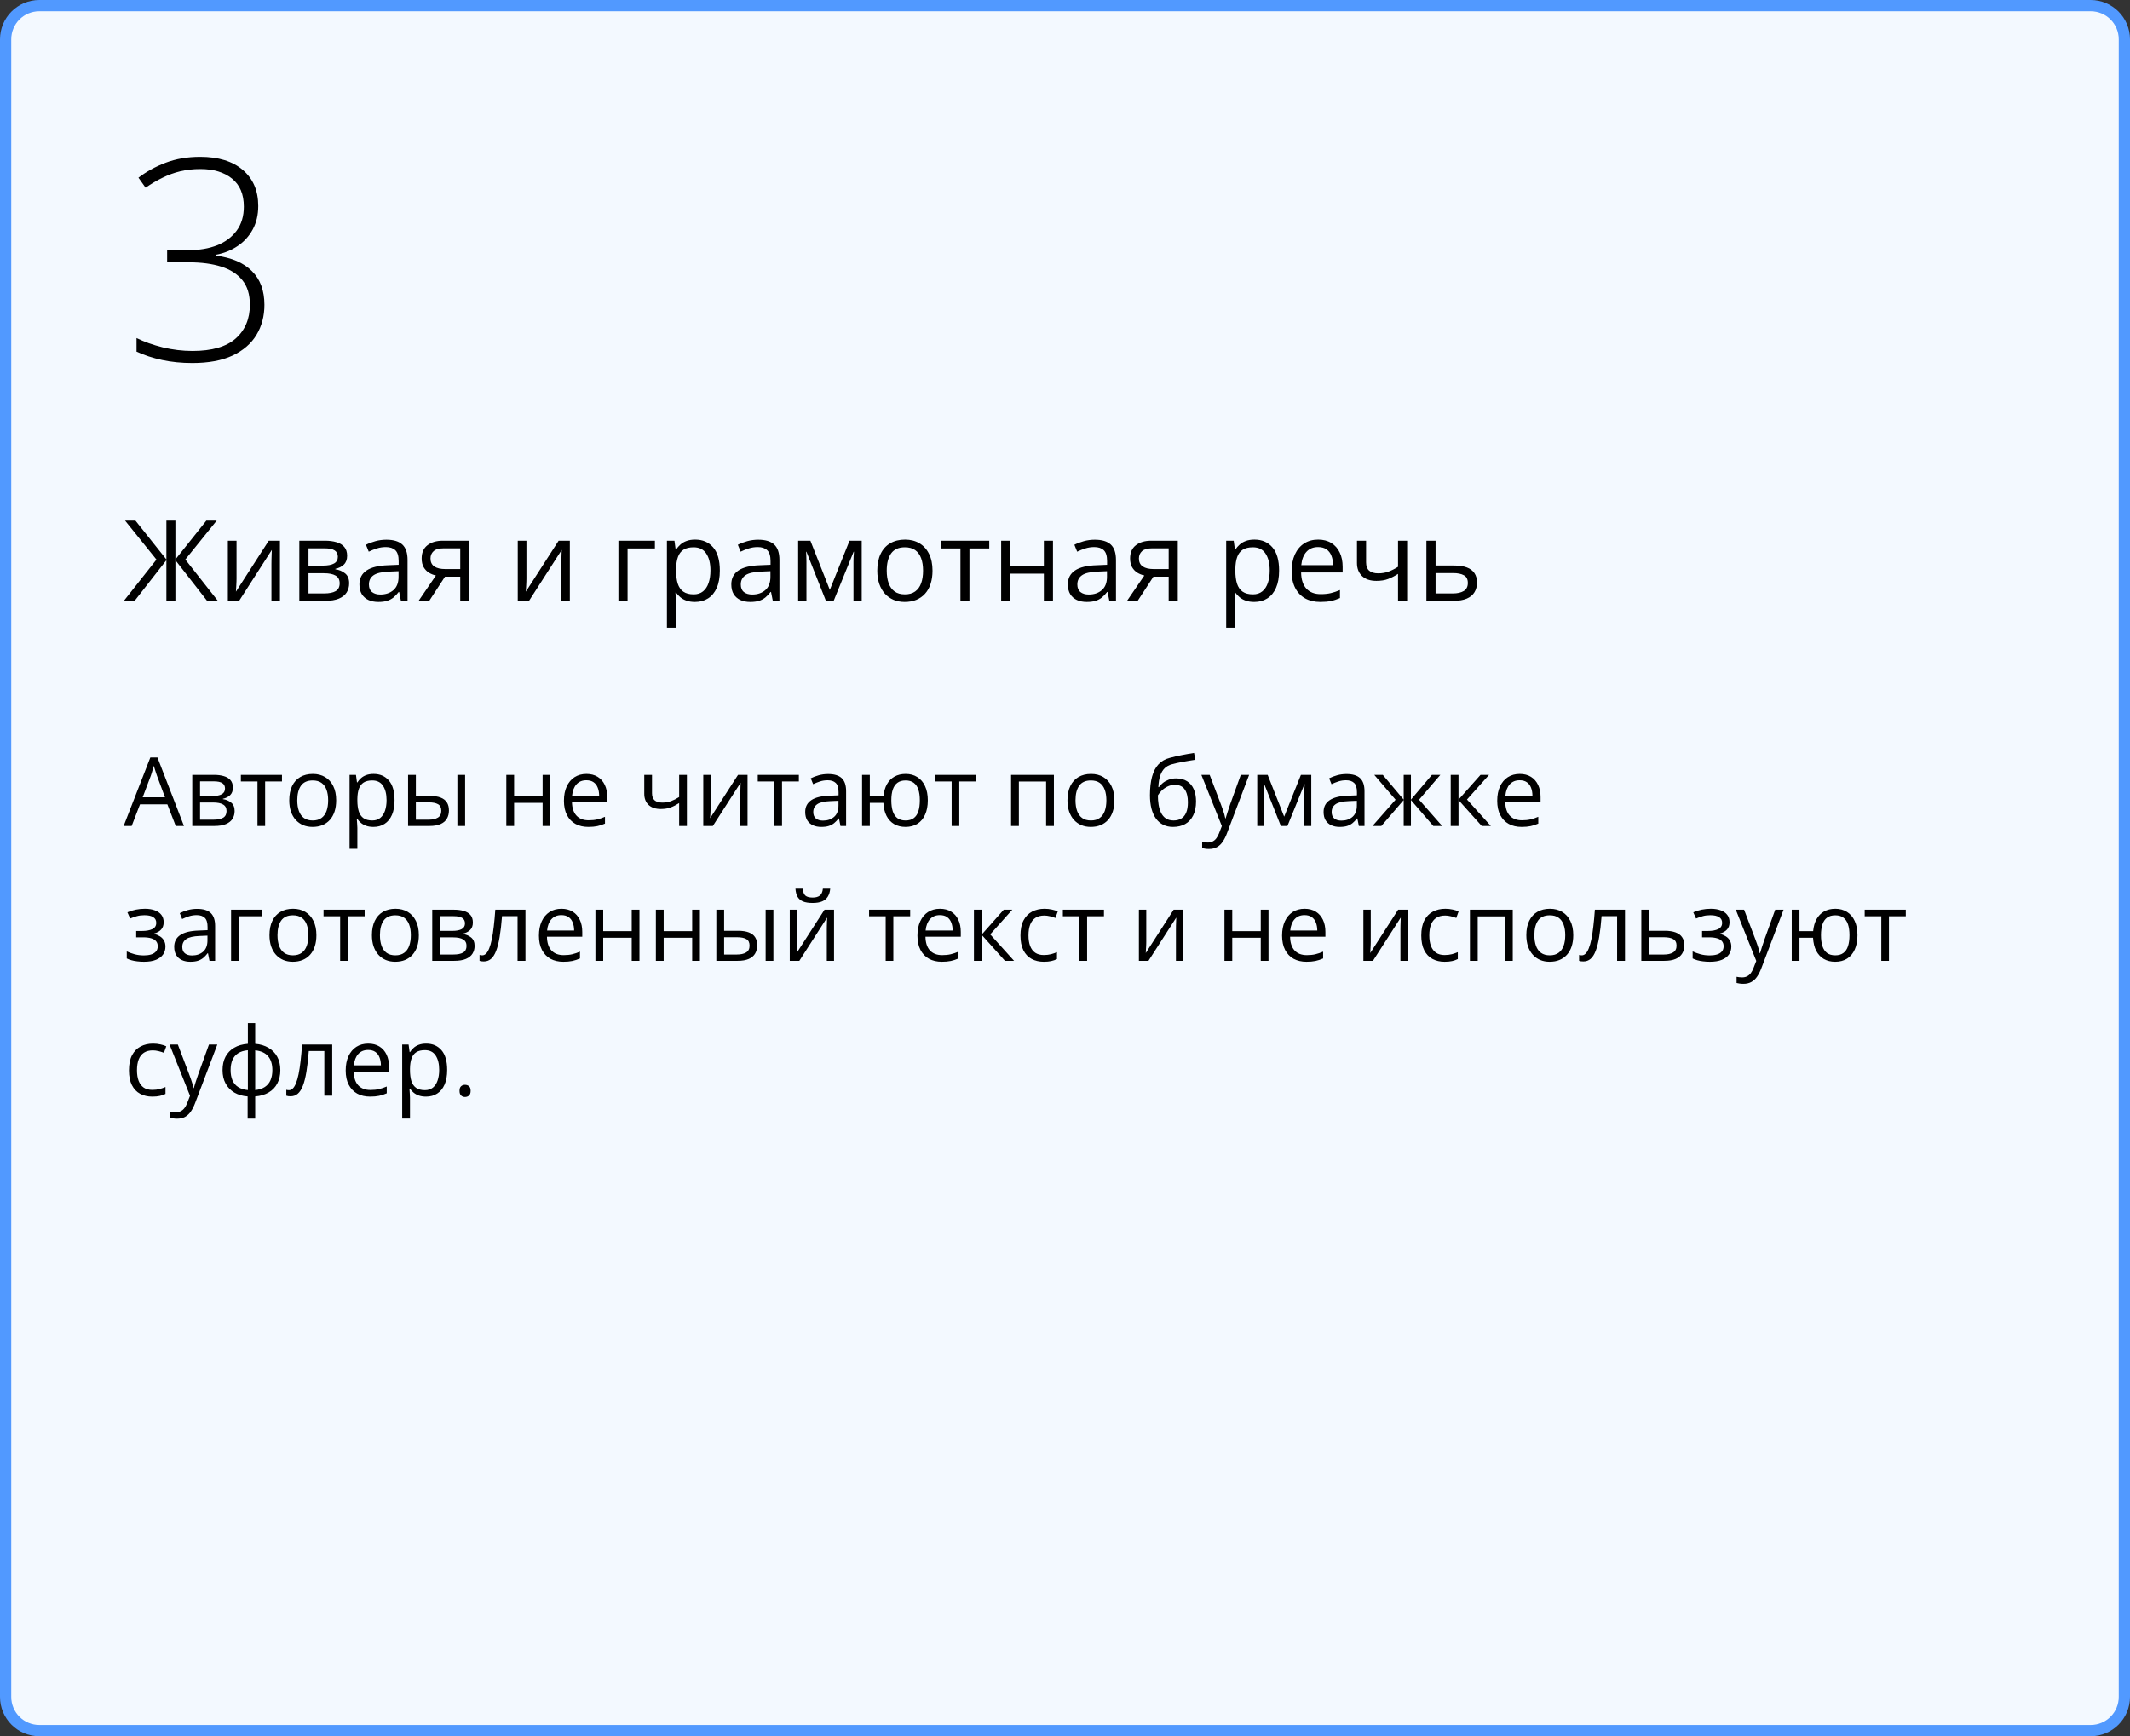 <?xml version="1.0" encoding="UTF-8"?> <svg xmlns="http://www.w3.org/2000/svg" width="379" height="309" viewBox="0 0 379 309" fill="none"><rect x="0" y="0" width="379" height="309" fill="#333333" stroke="none"/><path d="M372 1C375.314 1 378 3.686 378 7V302C378 305.314 375.314 308 372 308H7C3.686 308 1 305.314 1 302V7C1 3.686 3.686 1 7 1H372Z" fill="#F3F9FF" stroke="#5199FF" stroke-width="2" stroke-linejoin="round"></path><path d="M31.272 147L29.778 143.148H24.914L23.428 147H22L26.748 134.814H28.018L32.733 147H31.272ZM29.355 141.895L27.935 138.068C27.902 137.969 27.846 137.806 27.769 137.579C27.697 137.352 27.622 137.117 27.545 136.873C27.467 136.63 27.404 136.433 27.354 136.284C27.299 136.511 27.238 136.737 27.171 136.964C27.11 137.186 27.05 137.393 26.989 137.587C26.928 137.775 26.875 137.936 26.831 138.068L25.387 141.895H29.355ZM41.44 140.185C41.44 140.755 41.274 141.201 40.942 141.521C40.61 141.837 40.181 142.05 39.656 142.161V142.227C40.226 142.305 40.715 142.509 41.125 142.841C41.54 143.168 41.748 143.669 41.748 144.344C41.748 144.864 41.623 145.323 41.374 145.722C41.125 146.12 40.735 146.433 40.204 146.66C39.672 146.887 38.981 147 38.128 147H34.21V137.902H38.095C38.748 137.902 39.324 137.977 39.822 138.126C40.325 138.27 40.721 138.508 41.009 138.84C41.297 139.172 41.44 139.621 41.44 140.185ZM40.312 144.344C40.312 143.807 40.107 143.42 39.697 143.182C39.293 142.944 38.704 142.825 37.929 142.825H35.597V145.879H37.962C38.726 145.879 39.307 145.763 39.706 145.531C40.109 145.293 40.312 144.897 40.312 144.344ZM40.038 140.343C40.038 139.911 39.88 139.59 39.565 139.38C39.249 139.164 38.732 139.056 38.012 139.056H35.597V141.671H37.772C38.519 141.671 39.083 141.563 39.465 141.347C39.847 141.131 40.038 140.797 40.038 140.343ZM50.173 139.073H47.176V147H45.815V139.073H42.86V137.902H50.173V139.073ZM59.818 142.435C59.818 143.182 59.721 143.848 59.528 144.435C59.334 145.022 59.055 145.517 58.69 145.921C58.324 146.325 57.882 146.635 57.361 146.851C56.847 147.061 56.263 147.166 55.61 147.166C55.001 147.166 54.442 147.061 53.933 146.851C53.429 146.635 52.992 146.325 52.622 145.921C52.256 145.517 51.971 145.022 51.767 144.435C51.567 143.848 51.468 143.182 51.468 142.435C51.468 141.438 51.637 140.592 51.974 139.895C52.312 139.192 52.793 138.658 53.419 138.292C54.049 137.922 54.799 137.736 55.668 137.736C56.498 137.736 57.223 137.922 57.843 138.292C58.468 138.663 58.952 139.2 59.295 139.903C59.644 140.6 59.818 141.444 59.818 142.435ZM52.895 142.435C52.895 143.165 52.992 143.799 53.186 144.335C53.38 144.872 53.678 145.287 54.083 145.581C54.486 145.874 55.007 146.021 55.643 146.021C56.274 146.021 56.791 145.874 57.195 145.581C57.605 145.287 57.906 144.872 58.1 144.335C58.294 143.799 58.391 143.165 58.391 142.435C58.391 141.71 58.294 141.084 58.1 140.559C57.906 140.027 57.608 139.618 57.204 139.33C56.8 139.042 56.277 138.898 55.635 138.898C54.688 138.898 53.994 139.211 53.551 139.836C53.114 140.462 52.895 141.328 52.895 142.435ZM66.476 137.736C67.61 137.736 68.515 138.126 69.19 138.907C69.865 139.687 70.203 140.86 70.203 142.426C70.203 143.461 70.048 144.33 69.738 145.033C69.428 145.736 68.991 146.267 68.426 146.626C67.867 146.986 67.206 147.166 66.442 147.166C65.961 147.166 65.538 147.102 65.172 146.975C64.807 146.848 64.495 146.676 64.234 146.46C63.974 146.245 63.758 146.009 63.587 145.755H63.487C63.504 145.971 63.523 146.231 63.545 146.535C63.573 146.84 63.587 147.105 63.587 147.332V151.067H62.201V137.902H63.338L63.52 139.247H63.587C63.764 138.97 63.98 138.719 64.234 138.492C64.489 138.259 64.799 138.077 65.164 137.944C65.535 137.806 65.972 137.736 66.476 137.736ZM66.235 138.898C65.604 138.898 65.095 139.02 64.707 139.264C64.326 139.507 64.046 139.872 63.869 140.359C63.692 140.841 63.598 141.447 63.587 142.177V142.443C63.587 143.212 63.67 143.862 63.836 144.394C64.007 144.925 64.287 145.329 64.674 145.605C65.067 145.882 65.593 146.021 66.251 146.021C66.816 146.021 67.286 145.868 67.663 145.564C68.039 145.26 68.318 144.836 68.501 144.294C68.689 143.746 68.783 143.118 68.783 142.41C68.783 141.336 68.573 140.484 68.152 139.853C67.737 139.217 67.098 138.898 66.235 138.898ZM72.61 147V137.902H73.996V141.654H76.486C77.261 141.654 77.897 141.751 78.395 141.945C78.899 142.139 79.273 142.426 79.516 142.808C79.76 143.19 79.881 143.663 79.881 144.228C79.881 144.792 79.76 145.282 79.516 145.697C79.278 146.112 78.902 146.433 78.387 146.66C77.878 146.887 77.214 147 76.395 147H72.61ZM73.996 145.879H76.262C76.948 145.879 77.496 145.758 77.906 145.514C78.315 145.271 78.52 144.864 78.52 144.294C78.52 143.735 78.329 143.348 77.947 143.132C77.565 142.91 77.018 142.8 76.304 142.8H73.996V145.879ZM81.384 147V137.902H82.762V147H81.384ZM91.478 137.902V141.721H96.549V137.902H97.927V147H96.549V142.891H91.478V147H90.091V137.902H91.478ZM104.352 137.736C105.127 137.736 105.791 137.908 106.344 138.251C106.898 138.594 107.321 139.076 107.614 139.695C107.908 140.31 108.054 141.029 108.054 141.854V142.708H101.771C101.787 143.777 102.053 144.59 102.567 145.149C103.082 145.708 103.807 145.987 104.742 145.987C105.318 145.987 105.827 145.935 106.27 145.83C106.712 145.724 107.172 145.569 107.647 145.365V146.577C107.188 146.781 106.732 146.931 106.278 147.025C105.83 147.119 105.298 147.166 104.684 147.166C103.81 147.166 103.046 146.989 102.393 146.635C101.746 146.275 101.242 145.749 100.882 145.058C100.523 144.366 100.343 143.519 100.343 142.518C100.343 141.538 100.506 140.691 100.833 139.978C101.165 139.258 101.629 138.705 102.227 138.317C102.83 137.93 103.539 137.736 104.352 137.736ZM104.335 138.865C103.599 138.865 103.013 139.106 102.576 139.587C102.139 140.069 101.878 140.741 101.795 141.604H106.61C106.604 141.062 106.519 140.586 106.353 140.177C106.192 139.762 105.946 139.441 105.614 139.214C105.282 138.981 104.856 138.865 104.335 138.865ZM116.015 137.902V141.173C116.015 141.743 116.17 142.163 116.479 142.435C116.795 142.706 117.251 142.841 117.849 142.841C118.425 142.841 118.948 142.753 119.418 142.576C119.888 142.399 120.364 142.158 120.846 141.854V137.902H122.224V147H120.846V142.924C120.337 143.251 119.836 143.508 119.343 143.696C118.851 143.884 118.261 143.979 117.575 143.979C116.64 143.979 115.915 143.735 115.4 143.248C114.891 142.761 114.637 142.103 114.637 141.272V137.902H116.015ZM126.449 137.902V143.622C126.449 143.732 126.446 143.876 126.44 144.053C126.435 144.225 126.427 144.41 126.416 144.609C126.404 144.803 126.393 144.991 126.382 145.174C126.377 145.351 126.368 145.498 126.357 145.614L131.321 137.902H133.015V147H131.728V141.422C131.728 141.245 131.731 141.018 131.736 140.741C131.742 140.465 131.75 140.193 131.761 139.928C131.772 139.657 131.781 139.446 131.786 139.297L126.839 147H125.137V137.902H126.449ZM142.146 139.073H139.149V147H137.788V139.073H134.833V137.902H142.146V139.073ZM147.35 137.753C148.435 137.753 149.24 137.996 149.766 138.483C150.291 138.97 150.554 139.748 150.554 140.816V147H149.55L149.284 145.655H149.218C148.963 145.987 148.698 146.267 148.421 146.494C148.144 146.715 147.823 146.884 147.458 147C147.098 147.111 146.656 147.166 146.13 147.166C145.576 147.166 145.084 147.069 144.652 146.875C144.226 146.682 143.889 146.389 143.64 145.996C143.396 145.603 143.274 145.105 143.274 144.501C143.274 143.594 143.634 142.897 144.354 142.41C145.073 141.923 146.169 141.657 147.641 141.613L149.209 141.546V140.99C149.209 140.204 149.041 139.654 148.703 139.338C148.366 139.023 147.89 138.865 147.275 138.865C146.799 138.865 146.346 138.934 145.914 139.073C145.482 139.211 145.073 139.374 144.686 139.562L144.262 138.517C144.672 138.306 145.142 138.126 145.673 137.977C146.205 137.828 146.764 137.753 147.35 137.753ZM149.193 142.518L147.807 142.576C146.672 142.62 145.873 142.805 145.408 143.132C144.943 143.458 144.71 143.92 144.71 144.518C144.71 145.038 144.868 145.423 145.184 145.672C145.499 145.921 145.917 146.045 146.437 146.045C147.245 146.045 147.906 145.821 148.421 145.373C148.936 144.925 149.193 144.252 149.193 143.356V142.518ZM165.089 142.435C165.089 143.425 164.928 144.275 164.607 144.983C164.292 145.691 163.838 146.234 163.246 146.61C162.654 146.981 161.946 147.166 161.121 147.166C160.352 147.166 159.68 147 159.104 146.668C158.534 146.336 158.083 145.852 157.751 145.215C157.424 144.579 157.236 143.804 157.187 142.891H154.771V147H153.393V137.902H154.771V141.721H157.203C157.281 140.88 157.485 140.163 157.817 139.571C158.149 138.979 158.598 138.525 159.162 138.209C159.727 137.894 160.391 137.736 161.154 137.736C161.951 137.736 162.643 137.924 163.229 138.301C163.822 138.672 164.278 139.208 164.599 139.911C164.926 140.608 165.089 141.45 165.089 142.435ZM158.598 142.435C158.598 143.198 158.683 143.848 158.855 144.385C159.032 144.917 159.306 145.323 159.677 145.605C160.053 145.882 160.54 146.021 161.138 146.021C161.73 146.021 162.211 145.882 162.582 145.605C162.958 145.329 163.232 144.925 163.404 144.394C163.581 143.857 163.669 143.204 163.669 142.435C163.669 141.676 163.581 141.035 163.404 140.509C163.227 139.983 162.953 139.585 162.582 139.313C162.211 139.037 161.73 138.898 161.138 138.898C160.546 138.898 160.061 139.037 159.685 139.313C159.314 139.585 159.04 139.983 158.863 140.509C158.686 141.035 158.598 141.676 158.598 142.435ZM173.688 139.073H170.692V147H169.331V139.073H166.375V137.902H173.688V139.073ZM187.526 137.902V147H186.14V139.089H181.292V147H179.906V137.902H187.526ZM198.292 142.435C198.292 143.182 198.195 143.848 198.001 144.435C197.808 145.022 197.528 145.517 197.163 145.921C196.798 146.325 196.355 146.635 195.835 146.851C195.32 147.061 194.736 147.166 194.083 147.166C193.475 147.166 192.916 147.061 192.407 146.851C191.903 146.635 191.466 146.325 191.095 145.921C190.73 145.517 190.445 145.022 190.24 144.435C190.041 143.848 189.941 143.182 189.941 142.435C189.941 141.438 190.11 140.592 190.448 139.895C190.785 139.192 191.267 138.658 191.892 138.292C192.523 137.922 193.273 137.736 194.142 137.736C194.972 137.736 195.697 137.922 196.316 138.292C196.942 138.663 197.426 139.2 197.769 139.903C198.118 140.6 198.292 141.444 198.292 142.435ZM191.369 142.435C191.369 143.165 191.466 143.799 191.66 144.335C191.853 144.872 192.152 145.287 192.556 145.581C192.96 145.874 193.48 146.021 194.117 146.021C194.748 146.021 195.265 145.874 195.669 145.581C196.078 145.287 196.38 144.872 196.574 144.335C196.767 143.799 196.864 143.165 196.864 142.435C196.864 141.71 196.767 141.084 196.574 140.559C196.38 140.027 196.081 139.618 195.677 139.33C195.273 139.042 194.75 138.898 194.108 138.898C193.162 138.898 192.468 139.211 192.025 139.836C191.588 140.462 191.369 141.328 191.369 142.435ZM204.617 141.538C204.617 140.243 204.742 139.139 204.991 138.226C205.24 137.307 205.624 136.571 206.145 136.018C206.67 135.459 207.345 135.077 208.17 134.873C208.878 134.679 209.598 134.513 210.328 134.375C211.059 134.231 211.77 134.106 212.461 134.001L212.702 135.213C212.354 135.263 211.988 135.321 211.606 135.387C211.225 135.448 210.843 135.514 210.461 135.586C210.079 135.653 209.719 135.725 209.382 135.802C209.044 135.874 208.745 135.949 208.485 136.026C208.015 136.154 207.608 136.375 207.265 136.69C206.928 137.006 206.659 137.44 206.46 137.994C206.266 138.547 206.15 139.244 206.111 140.085H206.211C206.377 139.842 206.604 139.601 206.892 139.363C207.179 139.125 207.522 138.929 207.921 138.774C208.319 138.613 208.768 138.533 209.266 138.533C210.051 138.533 210.707 138.705 211.233 139.048C211.759 139.385 212.154 139.861 212.42 140.476C212.686 141.09 212.818 141.809 212.818 142.634C212.818 143.624 212.647 144.457 212.304 145.132C211.966 145.807 211.49 146.317 210.876 146.66C210.262 146.997 209.54 147.166 208.709 147.166C208.068 147.166 207.492 147.042 206.983 146.792C206.479 146.543 206.05 146.178 205.696 145.697C205.348 145.215 205.079 144.626 204.891 143.929C204.708 143.231 204.617 142.435 204.617 141.538ZM208.817 146.021C209.343 146.021 209.794 145.91 210.17 145.688C210.552 145.467 210.846 145.118 211.05 144.643C211.261 144.161 211.366 143.536 211.366 142.767C211.366 141.804 211.18 141.051 210.81 140.509C210.444 139.961 209.858 139.687 209.05 139.687C208.546 139.687 208.09 139.795 207.68 140.011C207.271 140.221 206.925 140.473 206.643 140.766C206.36 141.059 206.156 141.322 206.028 141.555C206.028 142.119 206.07 142.667 206.153 143.198C206.236 143.729 206.38 144.208 206.584 144.634C206.789 145.06 207.071 145.398 207.431 145.647C207.796 145.896 208.258 146.021 208.817 146.021ZM213.765 137.902H215.242L217.251 143.182C217.367 143.492 217.475 143.79 217.575 144.078C217.674 144.36 217.763 144.632 217.84 144.892C217.918 145.152 217.979 145.403 218.023 145.647H218.081C218.159 145.37 218.269 145.008 218.413 144.56C218.557 144.106 218.712 143.644 218.878 143.173L220.779 137.902H222.265L218.305 148.336C218.095 148.895 217.849 149.382 217.566 149.797C217.29 150.212 216.952 150.531 216.554 150.752C216.155 150.979 215.674 151.092 215.109 151.092C214.849 151.092 214.62 151.076 214.42 151.042C214.221 151.015 214.05 150.982 213.906 150.943V149.839C214.028 149.867 214.174 149.891 214.346 149.914C214.523 149.936 214.705 149.947 214.894 149.947C215.237 149.947 215.533 149.88 215.782 149.748C216.036 149.62 216.255 149.432 216.438 149.183C216.62 148.934 216.778 148.638 216.911 148.295L217.409 147.017L213.765 137.902ZM233.321 137.902V147H232.076V141.073C232.076 140.83 232.082 140.583 232.093 140.334C232.109 140.08 232.129 139.825 232.151 139.571H232.101L229.08 147H227.909L224.962 139.571H224.913C224.929 139.825 224.94 140.08 224.946 140.334C224.957 140.583 224.962 140.846 224.962 141.123V147H223.709V137.902H225.56L228.499 145.34L231.479 137.902H233.321ZM239.588 137.753C240.673 137.753 241.478 137.996 242.004 138.483C242.53 138.97 242.792 139.748 242.792 140.816V147H241.788L241.522 145.655H241.456C241.201 145.987 240.936 146.267 240.659 146.494C240.382 146.715 240.062 146.884 239.696 147C239.337 147.111 238.894 147.166 238.368 147.166C237.815 147.166 237.322 147.069 236.891 146.875C236.465 146.682 236.127 146.389 235.878 145.996C235.634 145.603 235.513 145.105 235.513 144.501C235.513 143.594 235.872 142.897 236.592 142.41C237.311 141.923 238.407 141.657 239.879 141.613L241.448 141.546V140.99C241.448 140.204 241.279 139.654 240.941 139.338C240.604 139.023 240.128 138.865 239.514 138.865C239.038 138.865 238.584 138.934 238.152 139.073C237.721 139.211 237.311 139.374 236.924 139.562L236.5 138.517C236.91 138.306 237.38 138.126 237.912 137.977C238.443 137.828 239.002 137.753 239.588 137.753ZM241.431 142.518L240.045 142.576C238.91 142.62 238.111 142.805 237.646 143.132C237.181 143.458 236.949 143.92 236.949 144.518C236.949 145.038 237.106 145.423 237.422 145.672C237.737 145.921 238.155 146.045 238.675 146.045C239.483 146.045 240.145 145.821 240.659 145.373C241.174 144.925 241.431 144.252 241.431 143.356V142.518ZM256.29 137.902L252.504 142.327L256.613 147H255.036L251.052 142.385V147H249.765V142.385L245.789 147H244.212L248.321 142.327L244.527 137.902H246.046L249.765 142.318V137.902H251.052V142.318L254.787 137.902H256.29ZM263.437 137.902H264.956L261.029 142.293L265.271 147H263.652L259.519 142.385V147H258.132V137.902H259.519V142.318L263.437 137.902ZM270.417 137.736C271.192 137.736 271.856 137.908 272.41 138.251C272.963 138.594 273.386 139.076 273.68 139.695C273.973 140.31 274.12 141.029 274.12 141.854V142.708H267.836C267.853 143.777 268.118 144.59 268.633 145.149C269.147 145.708 269.872 145.987 270.808 145.987C271.383 145.987 271.892 145.935 272.335 145.83C272.778 145.724 273.237 145.569 273.713 145.365V146.577C273.254 146.781 272.797 146.931 272.343 147.025C271.895 147.119 271.364 147.166 270.75 147.166C269.875 147.166 269.111 146.989 268.458 146.635C267.811 146.275 267.307 145.749 266.948 145.058C266.588 144.366 266.408 143.519 266.408 142.518C266.408 141.538 266.571 140.691 266.898 139.978C267.23 139.258 267.695 138.705 268.292 138.317C268.896 137.93 269.604 137.736 270.417 137.736ZM270.401 138.865C269.665 138.865 269.078 139.106 268.641 139.587C268.204 140.069 267.944 140.741 267.861 141.604H272.675C272.67 141.062 272.584 140.586 272.418 140.177C272.257 139.762 272.011 139.441 271.679 139.214C271.347 138.981 270.921 138.865 270.401 138.865ZM25.794 161.736C26.474 161.736 27.064 161.83 27.561 162.019C28.06 162.201 28.444 162.47 28.715 162.824C28.986 163.178 29.122 163.61 29.122 164.119C29.122 164.667 28.973 165.104 28.674 165.43C28.375 165.757 27.963 165.992 27.437 166.136V166.202C27.808 166.302 28.143 166.446 28.441 166.634C28.746 166.816 28.986 167.06 29.164 167.364C29.346 167.663 29.438 168.037 29.438 168.485C29.438 168.994 29.299 169.453 29.023 169.863C28.746 170.267 28.325 170.585 27.761 170.817C27.196 171.05 26.482 171.166 25.619 171.166C25.193 171.166 24.789 171.141 24.407 171.091C24.025 171.047 23.68 170.981 23.37 170.892C23.06 170.804 22.789 170.698 22.556 170.577V169.323C22.944 169.511 23.397 169.677 23.918 169.821C24.438 169.965 24.999 170.037 25.602 170.037C26.067 170.037 26.485 169.985 26.856 169.879C27.227 169.769 27.52 169.594 27.736 169.356C27.957 169.113 28.068 168.795 28.068 168.402C28.068 168.042 27.971 167.746 27.777 167.514C27.584 167.276 27.293 167.101 26.906 166.991C26.524 166.875 26.04 166.816 25.453 166.816H24.233V165.688H25.237C26.018 165.688 26.64 165.577 27.105 165.355C27.57 165.134 27.802 164.761 27.802 164.235C27.802 163.781 27.622 163.444 27.263 163.222C26.903 162.995 26.388 162.882 25.719 162.882C25.221 162.882 24.781 162.934 24.399 163.04C24.017 163.139 23.605 163.283 23.162 163.471L22.672 162.367C23.148 162.157 23.646 161.999 24.166 161.894C24.687 161.789 25.229 161.736 25.794 161.736ZM35.074 161.753C36.158 161.753 36.964 161.996 37.489 162.483C38.015 162.97 38.278 163.748 38.278 164.816V171H37.273L37.008 169.655H36.941C36.687 169.987 36.421 170.267 36.145 170.494C35.868 170.715 35.547 170.884 35.182 171C34.822 171.111 34.379 171.166 33.853 171.166C33.3 171.166 32.808 171.069 32.376 170.875C31.95 170.682 31.612 170.389 31.363 169.996C31.12 169.603 30.998 169.105 30.998 168.501C30.998 167.594 31.358 166.897 32.077 166.41C32.797 165.923 33.892 165.657 35.364 165.613L36.933 165.546V164.99C36.933 164.204 36.764 163.654 36.427 163.338C36.089 163.023 35.613 162.865 34.999 162.865C34.523 162.865 34.069 162.934 33.638 163.073C33.206 163.211 32.797 163.374 32.409 163.562L31.986 162.517C32.395 162.306 32.866 162.126 33.397 161.977C33.928 161.828 34.487 161.753 35.074 161.753ZM36.916 166.518L35.53 166.576C34.396 166.62 33.596 166.805 33.131 167.132C32.666 167.458 32.434 167.92 32.434 168.518C32.434 169.038 32.592 169.423 32.907 169.672C33.223 169.921 33.641 170.045 34.161 170.045C34.969 170.045 35.63 169.821 36.145 169.373C36.659 168.925 36.916 168.252 36.916 167.356V166.518ZM46.637 161.902V163.073H42.503V171H41.117V161.902H46.637ZM56.299 166.435C56.299 167.182 56.202 167.848 56.008 168.435C55.815 169.022 55.535 169.517 55.17 169.921C54.805 170.325 54.362 170.635 53.842 170.851C53.327 171.061 52.743 171.166 52.09 171.166C51.482 171.166 50.923 171.061 50.414 170.851C49.91 170.635 49.473 170.325 49.102 169.921C48.737 169.517 48.452 169.022 48.247 168.435C48.048 167.848 47.948 167.182 47.948 166.435C47.948 165.438 48.117 164.592 48.455 163.895C48.792 163.192 49.274 162.658 49.899 162.292C50.53 161.922 51.28 161.736 52.148 161.736C52.978 161.736 53.703 161.922 54.323 162.292C54.949 162.663 55.433 163.2 55.776 163.903C56.124 164.6 56.299 165.444 56.299 166.435ZM49.376 166.435C49.376 167.165 49.473 167.799 49.666 168.335C49.86 168.872 50.159 169.287 50.563 169.581C50.967 169.874 51.487 170.021 52.123 170.021C52.754 170.021 53.272 169.874 53.676 169.581C54.085 169.287 54.387 168.872 54.581 168.335C54.774 167.799 54.871 167.165 54.871 166.435C54.871 165.71 54.774 165.084 54.581 164.559C54.387 164.027 54.088 163.618 53.684 163.33C53.28 163.042 52.757 162.898 52.115 162.898C51.169 162.898 50.474 163.211 50.032 163.836C49.595 164.462 49.376 165.328 49.376 166.435ZM64.882 163.073H61.885V171H60.524V163.073H57.569V161.902H64.882V163.073ZM74.527 166.435C74.527 167.182 74.43 167.848 74.237 168.435C74.043 169.022 73.764 169.517 73.398 169.921C73.033 170.325 72.591 170.635 72.07 170.851C71.556 171.061 70.972 171.166 70.319 171.166C69.71 171.166 69.151 171.061 68.642 170.851C68.138 170.635 67.701 170.325 67.331 169.921C66.965 169.517 66.68 169.022 66.476 168.435C66.276 167.848 66.177 167.182 66.177 166.435C66.177 165.438 66.346 164.592 66.683 163.895C67.021 163.192 67.502 162.658 68.127 162.292C68.758 161.922 69.508 161.736 70.377 161.736C71.207 161.736 71.932 161.922 72.552 162.292C73.177 162.663 73.661 163.2 74.004 163.903C74.353 164.6 74.527 165.444 74.527 166.435ZM67.605 166.435C67.605 167.165 67.701 167.799 67.895 168.335C68.089 168.872 68.388 169.287 68.791 169.581C69.195 169.874 69.716 170.021 70.352 170.021C70.983 170.021 71.5 169.874 71.904 169.581C72.314 169.287 72.615 168.872 72.809 168.335C73.003 167.799 73.1 167.165 73.1 166.435C73.1 165.71 73.003 165.084 72.809 164.559C72.615 164.027 72.317 163.618 71.913 163.33C71.509 163.042 70.986 162.898 70.344 162.898C69.397 162.898 68.703 163.211 68.26 163.836C67.823 164.462 67.605 165.328 67.605 166.435ZM84.14 164.185C84.14 164.755 83.974 165.201 83.642 165.521C83.31 165.837 82.881 166.05 82.355 166.161V166.227C82.925 166.305 83.415 166.509 83.824 166.841C84.239 167.168 84.447 167.669 84.447 168.344C84.447 168.864 84.322 169.323 84.073 169.722C83.824 170.12 83.434 170.433 82.903 170.66C82.372 170.887 81.68 171 80.828 171H76.91V161.902H80.794C81.447 161.902 82.023 161.977 82.521 162.126C83.025 162.27 83.42 162.508 83.708 162.84C83.996 163.172 84.14 163.621 84.14 164.185ZM83.011 168.344C83.011 167.807 82.806 167.42 82.397 167.182C81.993 166.944 81.403 166.825 80.628 166.825H78.296V169.879H80.662C81.425 169.879 82.006 169.763 82.405 169.531C82.809 169.293 83.011 168.897 83.011 168.344ZM82.737 164.343C82.737 163.911 82.579 163.59 82.264 163.38C81.948 163.164 81.431 163.056 80.711 163.056H78.296V165.671H80.471C81.218 165.671 81.782 165.563 82.164 165.347C82.546 165.131 82.737 164.797 82.737 164.343ZM93.495 171H92.092V163.056H89.328C89.217 164.489 89.076 165.718 88.904 166.742C88.738 167.76 88.528 168.593 88.273 169.24C88.024 169.882 87.72 170.355 87.36 170.66C87.006 170.958 86.583 171.108 86.09 171.108C85.941 171.108 85.8 171.1 85.667 171.083C85.534 171.066 85.421 171.039 85.327 171V169.954C85.399 169.976 85.473 169.993 85.551 170.004C85.634 170.015 85.72 170.021 85.808 170.021C86.057 170.021 86.284 169.918 86.489 169.713C86.699 169.503 86.887 169.188 87.053 168.767C87.225 168.347 87.377 167.815 87.51 167.173C87.643 166.526 87.759 165.765 87.858 164.891C87.963 164.011 88.055 163.015 88.132 161.902H93.495V171ZM99.903 161.736C100.678 161.736 101.342 161.908 101.895 162.251C102.448 162.594 102.872 163.076 103.165 163.695C103.458 164.31 103.605 165.029 103.605 165.854V166.708H97.321C97.338 167.777 97.603 168.59 98.118 169.149C98.633 169.708 99.358 169.987 100.293 169.987C100.868 169.987 101.378 169.935 101.82 169.83C102.263 169.724 102.722 169.569 103.198 169.365V170.577C102.739 170.781 102.282 170.931 101.829 171.025C101.38 171.119 100.849 171.166 100.235 171.166C99.361 171.166 98.597 170.989 97.944 170.635C97.296 170.275 96.793 169.749 96.433 169.058C96.073 168.366 95.894 167.519 95.894 166.518C95.894 165.538 96.057 164.691 96.383 163.978C96.715 163.258 97.18 162.705 97.778 162.317C98.381 161.93 99.089 161.736 99.903 161.736ZM99.886 162.865C99.15 162.865 98.564 163.106 98.126 163.587C97.689 164.069 97.429 164.741 97.346 165.604H102.161C102.155 165.062 102.069 164.586 101.903 164.177C101.743 163.762 101.497 163.441 101.165 163.214C100.833 162.981 100.406 162.865 99.886 162.865ZM107.332 161.902V165.721H112.404V161.902H113.782V171H112.404V166.891H107.332V171H105.946V161.902H107.332ZM118.09 161.902V165.721H123.162V161.902H124.54V171H123.162V166.891H118.09V171H116.704V161.902H118.09ZM127.461 171V161.902H128.848V165.654H131.338C132.113 165.654 132.749 165.751 133.247 165.945C133.751 166.139 134.124 166.426 134.368 166.808C134.611 167.19 134.733 167.663 134.733 168.228C134.733 168.792 134.611 169.282 134.368 169.697C134.13 170.112 133.753 170.433 133.239 170.66C132.73 170.887 132.066 171 131.247 171H127.461ZM128.848 169.879H131.114C131.8 169.879 132.348 169.758 132.757 169.514C133.167 169.271 133.372 168.864 133.372 168.294C133.372 167.735 133.181 167.348 132.799 167.132C132.417 166.91 131.869 166.8 131.155 166.8H128.848V169.879ZM136.235 171V161.902H137.613V171H136.235ZM141.838 161.902V167.622C141.838 167.732 141.836 167.876 141.83 168.053C141.825 168.225 141.816 168.41 141.805 168.609C141.794 168.803 141.783 168.991 141.772 169.174C141.766 169.351 141.758 169.498 141.747 169.614L146.711 161.902H148.404V171H147.118V165.422C147.118 165.245 147.12 165.018 147.126 164.741C147.132 164.465 147.14 164.193 147.151 163.928C147.162 163.657 147.17 163.446 147.176 163.297L142.229 171H140.527V161.902H141.838ZM147.724 158.159C147.674 158.718 147.533 159.185 147.3 159.562C147.073 159.938 146.739 160.223 146.296 160.417C145.853 160.605 145.286 160.699 144.594 160.699C143.88 160.699 143.305 160.607 142.868 160.425C142.436 160.237 142.115 159.954 141.905 159.578C141.7 159.202 141.578 158.729 141.54 158.159H142.834C142.895 158.767 143.059 159.182 143.324 159.404C143.59 159.625 144.021 159.736 144.619 159.736C145.15 159.736 145.568 159.62 145.873 159.387C146.177 159.155 146.36 158.745 146.42 158.159H147.724ZM161.951 163.073H158.955V171H157.593V163.073H154.638V161.902H161.951V163.073ZM167.255 161.736C168.03 161.736 168.694 161.908 169.248 162.251C169.801 162.594 170.224 163.076 170.518 163.695C170.811 164.31 170.958 165.029 170.958 165.854V166.708H164.674C164.69 167.777 164.956 168.59 165.471 169.149C165.985 169.708 166.71 169.987 167.646 169.987C168.221 169.987 168.73 169.935 169.173 169.83C169.616 169.724 170.075 169.569 170.551 169.365V170.577C170.091 170.781 169.635 170.931 169.181 171.025C168.733 171.119 168.202 171.166 167.587 171.166C166.713 171.166 165.949 170.989 165.296 170.635C164.649 170.275 164.145 169.749 163.786 169.058C163.426 168.366 163.246 167.519 163.246 166.518C163.246 165.538 163.409 164.691 163.736 163.978C164.068 163.258 164.533 162.705 165.13 162.317C165.734 161.93 166.442 161.736 167.255 161.736ZM167.239 162.865C166.503 162.865 165.916 163.106 165.479 163.587C165.042 164.069 164.782 164.741 164.699 165.604H169.513C169.508 165.062 169.422 164.586 169.256 164.177C169.095 163.762 168.849 163.441 168.517 163.214C168.185 162.981 167.759 162.865 167.239 162.865ZM178.603 161.902H180.122L176.195 166.293L180.437 171H178.818L174.685 166.385V171H173.298V161.902H174.685V166.318L178.603 161.902ZM185.725 171.166C184.906 171.166 184.183 170.997 183.558 170.66C182.933 170.322 182.446 169.807 182.097 169.116C181.749 168.424 181.574 167.552 181.574 166.501C181.574 165.4 181.757 164.5 182.122 163.803C182.493 163.1 183.002 162.58 183.649 162.243C184.297 161.905 185.033 161.736 185.857 161.736C186.311 161.736 186.748 161.783 187.169 161.877C187.595 161.966 187.944 162.079 188.215 162.218L187.8 163.372C187.523 163.261 187.202 163.161 186.837 163.073C186.477 162.984 186.14 162.94 185.824 162.94C185.193 162.94 184.668 163.076 184.247 163.347C183.832 163.618 183.519 164.016 183.309 164.542C183.104 165.068 183.002 165.715 183.002 166.484C183.002 167.22 183.102 167.848 183.301 168.369C183.506 168.889 183.807 169.287 184.206 169.564C184.61 169.835 185.113 169.971 185.716 169.971C186.198 169.971 186.632 169.921 187.02 169.821C187.407 169.716 187.758 169.594 188.074 169.456V170.685C187.769 170.84 187.429 170.958 187.053 171.042C186.682 171.125 186.239 171.166 185.725 171.166ZM196.433 163.073H193.436V171H192.075V163.073H189.12V161.902H196.433V163.073ZM203.961 161.902V167.622C203.961 167.732 203.959 167.876 203.953 168.053C203.948 168.225 203.939 168.41 203.928 168.609C203.917 168.803 203.906 168.991 203.895 169.174C203.889 169.351 203.881 169.498 203.87 169.614L208.834 161.902H210.527V171H209.241V165.422C209.241 165.245 209.243 165.018 209.249 164.741C209.255 164.465 209.263 164.193 209.274 163.928C209.285 163.657 209.293 163.446 209.299 163.297L204.352 171H202.65V161.902H203.961ZM219.26 161.902V165.721H224.332V161.902H225.709V171H224.332V166.891H219.26V171H217.874V161.902H219.26ZM232.134 161.736C232.909 161.736 233.573 161.908 234.126 162.251C234.68 162.594 235.103 163.076 235.396 163.695C235.69 164.31 235.836 165.029 235.836 165.854V166.708H229.553C229.569 167.777 229.835 168.59 230.35 169.149C230.864 169.708 231.589 169.987 232.524 169.987C233.1 169.987 233.609 169.935 234.052 169.83C234.494 169.724 234.954 169.569 235.43 169.365V170.577C234.97 170.781 234.514 170.931 234.06 171.025C233.612 171.119 233.081 171.166 232.466 171.166C231.592 171.166 230.828 170.989 230.175 170.635C229.528 170.275 229.024 169.749 228.665 169.058C228.305 168.366 228.125 167.519 228.125 166.518C228.125 165.538 228.288 164.691 228.615 163.978C228.947 163.258 229.412 162.705 230.009 162.317C230.612 161.93 231.321 161.736 232.134 161.736ZM232.118 162.865C231.382 162.865 230.795 163.106 230.358 163.587C229.921 164.069 229.661 164.741 229.578 165.604H234.392C234.387 165.062 234.301 164.586 234.135 164.177C233.974 163.762 233.728 163.441 233.396 163.214C233.064 162.981 232.638 162.865 232.118 162.865ZM243.905 161.902V167.622C243.905 167.732 243.902 167.876 243.896 168.053C243.891 168.225 243.883 168.41 243.872 168.609C243.861 168.803 243.849 168.991 243.838 169.174C243.833 169.351 243.825 169.498 243.813 169.614L248.777 161.902H250.471V171H249.184V165.422C249.184 165.245 249.187 165.018 249.192 164.741C249.198 164.465 249.206 164.193 249.217 163.928C249.228 163.657 249.237 163.446 249.242 163.297L244.295 171H242.593V161.902H243.905ZM257.045 171.166C256.226 171.166 255.504 170.997 254.878 170.66C254.253 170.322 253.766 169.807 253.417 169.116C253.069 168.424 252.895 167.552 252.895 166.501C252.895 165.4 253.077 164.5 253.442 163.803C253.813 163.1 254.322 162.58 254.97 162.243C255.617 161.905 256.353 161.736 257.178 161.736C257.632 161.736 258.069 161.783 258.489 161.877C258.915 161.966 259.264 162.079 259.535 162.218L259.12 163.372C258.843 163.261 258.522 163.161 258.157 163.073C257.798 162.984 257.46 162.94 257.145 162.94C256.514 162.94 255.988 163.076 255.567 163.347C255.152 163.618 254.84 164.016 254.629 164.542C254.425 165.068 254.322 165.715 254.322 166.484C254.322 167.22 254.422 167.848 254.621 168.369C254.826 168.889 255.127 169.287 255.526 169.564C255.93 169.835 256.433 169.971 257.037 169.971C257.518 169.971 257.952 169.921 258.34 169.821C258.727 169.716 259.079 169.594 259.394 169.456V170.685C259.09 170.84 258.749 170.958 258.373 171.042C258.002 171.125 257.56 171.166 257.045 171.166ZM269.172 161.902V171H267.786V163.089H262.938V171H261.552V161.902H269.172ZM279.938 166.435C279.938 167.182 279.842 167.848 279.648 168.435C279.454 169.022 279.175 169.517 278.81 169.921C278.444 170.325 278.002 170.635 277.481 170.851C276.967 171.061 276.383 171.166 275.73 171.166C275.121 171.166 274.562 171.061 274.053 170.851C273.55 170.635 273.112 170.325 272.742 169.921C272.376 169.517 272.091 169.022 271.887 168.435C271.688 167.848 271.588 167.182 271.588 166.435C271.588 165.438 271.757 164.592 272.094 163.895C272.432 163.192 272.913 162.658 273.539 162.292C274.169 161.922 274.919 161.736 275.788 161.736C276.618 161.736 277.343 161.922 277.963 162.292C278.588 162.663 279.072 163.2 279.416 163.903C279.764 164.6 279.938 165.444 279.938 166.435ZM273.016 166.435C273.016 167.165 273.112 167.799 273.306 168.335C273.5 168.872 273.799 169.287 274.203 169.581C274.607 169.874 275.127 170.021 275.763 170.021C276.394 170.021 276.911 169.874 277.315 169.581C277.725 169.287 278.027 168.872 278.22 168.335C278.414 167.799 278.511 167.165 278.511 166.435C278.511 165.71 278.414 165.084 278.22 164.559C278.027 164.027 277.728 163.618 277.324 163.33C276.92 163.042 276.397 162.898 275.755 162.898C274.809 162.898 274.114 163.211 273.671 163.836C273.234 164.462 273.016 165.328 273.016 166.435ZM289.144 171H287.741V163.056H284.977C284.866 164.489 284.725 165.718 284.554 166.742C284.388 167.76 284.177 168.593 283.923 169.24C283.674 169.882 283.369 170.355 283.01 170.66C282.656 170.958 282.232 171.108 281.74 171.108C281.59 171.108 281.449 171.1 281.316 171.083C281.184 171.066 281.07 171.039 280.976 171V169.954C281.048 169.976 281.123 169.993 281.2 170.004C281.283 170.015 281.369 170.021 281.458 170.021C281.707 170.021 281.933 169.918 282.138 169.713C282.348 169.503 282.537 169.188 282.703 168.767C282.874 168.347 283.026 167.815 283.159 167.173C283.292 166.526 283.408 165.765 283.508 164.891C283.613 164.011 283.704 163.015 283.782 161.902H289.144V171ZM293.436 165.654H296.225C296.999 165.654 297.644 165.751 298.159 165.945C298.673 166.139 299.058 166.426 299.312 166.808C299.573 167.19 299.703 167.663 299.703 168.228C299.703 168.792 299.575 169.282 299.321 169.697C299.072 170.112 298.684 170.433 298.159 170.66C297.639 170.887 296.966 171 296.142 171H292.049V161.902H293.436V165.654ZM298.316 168.294C298.316 167.735 298.117 167.348 297.719 167.132C297.326 166.91 296.775 166.8 296.067 166.8H293.436V169.879H296.075C296.739 169.879 297.279 169.758 297.694 169.514C298.109 169.265 298.316 168.858 298.316 168.294ZM304.417 161.736C305.098 161.736 305.688 161.83 306.186 162.019C306.684 162.201 307.068 162.47 307.339 162.824C307.611 163.178 307.746 163.61 307.746 164.119C307.746 164.667 307.597 165.104 307.298 165.43C306.999 165.757 306.587 165.992 306.061 166.136V166.202C306.432 166.302 306.767 166.446 307.065 166.634C307.37 166.816 307.611 167.06 307.788 167.364C307.97 167.663 308.062 168.037 308.062 168.485C308.062 168.994 307.923 169.453 307.646 169.863C307.37 170.267 306.949 170.585 306.385 170.817C305.82 171.05 305.106 171.166 304.243 171.166C303.817 171.166 303.413 171.141 303.031 171.091C302.649 171.047 302.304 170.981 301.994 170.892C301.684 170.804 301.413 170.698 301.18 170.577V169.323C301.568 169.511 302.021 169.677 302.542 169.821C303.062 169.965 303.623 170.037 304.227 170.037C304.691 170.037 305.109 169.985 305.48 169.879C305.851 169.769 306.144 169.594 306.36 169.356C306.581 169.113 306.692 168.795 306.692 168.402C306.692 168.042 306.595 167.746 306.401 167.514C306.208 167.276 305.917 167.101 305.53 166.991C305.148 166.875 304.664 166.816 304.077 166.816H302.857V165.688H303.861C304.642 165.688 305.264 165.577 305.729 165.355C306.194 165.134 306.426 164.761 306.426 164.235C306.426 163.781 306.246 163.444 305.887 163.222C305.527 162.995 305.012 162.882 304.343 162.882C303.845 162.882 303.405 162.934 303.023 163.04C302.641 163.139 302.229 163.283 301.786 163.471L301.296 162.367C301.772 162.157 302.27 161.999 302.791 161.894C303.311 161.789 303.853 161.736 304.417 161.736ZM308.858 161.902H310.336L312.345 167.182C312.461 167.492 312.569 167.79 312.668 168.078C312.768 168.36 312.857 168.632 312.934 168.892C313.012 169.152 313.072 169.403 313.117 169.647H313.175C313.252 169.37 313.363 169.008 313.507 168.56C313.651 168.106 313.806 167.644 313.972 167.173L315.873 161.902H317.358L313.399 172.336C313.189 172.895 312.942 173.382 312.66 173.797C312.383 174.212 312.046 174.531 311.647 174.752C311.249 174.979 310.768 175.092 310.203 175.092C309.943 175.092 309.713 175.076 309.514 175.042C309.315 175.015 309.143 174.982 309 174.943V173.839C309.121 173.867 309.268 173.891 309.439 173.914C309.617 173.936 309.799 173.947 309.987 173.947C310.33 173.947 310.626 173.88 310.875 173.748C311.13 173.62 311.349 173.432 311.531 173.183C311.714 172.934 311.872 172.638 312.004 172.295L312.502 171.017L308.858 161.902ZM330.507 166.435C330.507 167.425 330.346 168.275 330.025 168.983C329.71 169.691 329.256 170.234 328.664 170.61C328.072 170.981 327.364 171.166 326.539 171.166C325.77 171.166 325.097 171 324.522 170.668C323.952 170.336 323.501 169.852 323.169 169.215C322.842 168.579 322.654 167.804 322.604 166.891H320.189V171H318.811V161.902H320.189V165.721H322.621C322.699 164.88 322.903 164.163 323.235 163.571C323.567 162.979 324.016 162.525 324.58 162.209C325.145 161.894 325.809 161.736 326.572 161.736C327.369 161.736 328.061 161.924 328.647 162.301C329.24 162.672 329.696 163.208 330.017 163.911C330.344 164.608 330.507 165.45 330.507 166.435ZM324.016 166.435C324.016 167.198 324.101 167.848 324.273 168.385C324.45 168.917 324.724 169.323 325.095 169.605C325.471 169.882 325.958 170.021 326.556 170.021C327.148 170.021 327.629 169.882 328 169.605C328.376 169.329 328.65 168.925 328.822 168.394C328.999 167.857 329.087 167.204 329.087 166.435C329.087 165.676 328.999 165.035 328.822 164.509C328.645 163.983 328.371 163.585 328 163.313C327.629 163.037 327.148 162.898 326.556 162.898C325.964 162.898 325.479 163.037 325.103 163.313C324.732 163.585 324.458 163.983 324.281 164.509C324.104 165.035 324.016 165.676 324.016 166.435ZM339.106 163.073H336.11V171H334.749V163.073H331.793V161.902H339.106V163.073ZM27.097 195.166C26.278 195.166 25.555 194.997 24.93 194.66C24.305 194.322 23.818 193.807 23.469 193.116C23.121 192.424 22.946 191.552 22.946 190.501C22.946 189.4 23.129 188.5 23.494 187.803C23.865 187.1 24.374 186.58 25.021 186.243C25.669 185.905 26.405 185.736 27.23 185.736C27.683 185.736 28.12 185.783 28.541 185.877C28.967 185.966 29.316 186.079 29.587 186.218L29.172 187.372C28.895 187.261 28.574 187.161 28.209 187.073C27.849 186.984 27.512 186.94 27.196 186.94C26.565 186.94 26.04 187.076 25.619 187.347C25.204 187.618 24.891 188.016 24.681 188.542C24.476 189.068 24.374 189.715 24.374 190.484C24.374 191.22 24.474 191.848 24.673 192.369C24.878 192.889 25.179 193.287 25.578 193.564C25.982 193.835 26.485 193.971 27.088 193.971C27.57 193.971 28.004 193.921 28.392 193.821C28.779 193.716 29.13 193.594 29.446 193.456V194.685C29.141 194.84 28.801 194.958 28.425 195.042C28.054 195.125 27.611 195.166 27.097 195.166ZM30.168 185.902H31.645L33.654 191.182C33.77 191.492 33.878 191.79 33.978 192.078C34.078 192.36 34.166 192.632 34.244 192.892C34.321 193.152 34.382 193.403 34.426 193.647H34.484C34.562 193.37 34.672 193.008 34.816 192.56C34.96 192.106 35.115 191.644 35.281 191.173L37.182 185.902H38.668L34.709 196.336C34.498 196.895 34.252 197.382 33.97 197.797C33.693 198.212 33.355 198.531 32.957 198.752C32.559 198.979 32.077 199.092 31.513 199.092C31.253 199.092 31.023 199.076 30.824 199.042C30.625 199.015 30.453 198.982 30.309 198.943V197.839C30.431 197.867 30.578 197.891 30.749 197.914C30.926 197.936 31.109 197.947 31.297 197.947C31.64 197.947 31.936 197.88 32.185 197.748C32.44 197.62 32.658 197.432 32.841 197.183C33.023 196.934 33.181 196.638 33.314 196.295L33.812 195.017L30.168 185.902ZM45.408 182.084V185.77C46.31 185.847 47.096 186.082 47.766 186.475C48.435 186.862 48.955 187.391 49.326 188.061C49.697 188.73 49.882 189.527 49.882 190.451C49.882 191.359 49.703 192.15 49.343 192.825C48.989 193.5 48.477 194.034 47.807 194.427C47.143 194.82 46.343 195.055 45.408 195.133V199.084H44.063V195.133C43.161 195.066 42.376 194.84 41.706 194.452C41.042 194.059 40.525 193.525 40.154 192.85C39.783 192.175 39.598 191.375 39.598 190.451C39.598 189.527 39.775 188.73 40.129 188.061C40.489 187.385 41.003 186.854 41.673 186.467C42.342 186.074 43.153 185.841 44.105 185.77V182.084H45.408ZM44.105 186.915C43.402 186.976 42.824 187.153 42.37 187.446C41.916 187.74 41.579 188.138 41.357 188.642C41.142 189.145 41.034 189.748 41.034 190.451C41.034 191.154 41.144 191.76 41.366 192.269C41.587 192.773 41.925 193.171 42.378 193.464C42.832 193.758 43.408 193.938 44.105 194.004V186.915ZM45.408 186.932V194.004C46.105 193.932 46.678 193.747 47.127 193.448C47.58 193.149 47.915 192.748 48.131 192.244C48.352 191.741 48.463 191.143 48.463 190.451C48.463 189.4 48.211 188.578 47.708 187.986C47.204 187.388 46.438 187.037 45.408 186.932ZM59.113 195H57.71V187.056H54.946C54.835 188.489 54.694 189.718 54.523 190.742C54.356 191.76 54.146 192.593 53.892 193.24C53.643 193.882 53.338 194.355 52.978 194.66C52.624 194.958 52.201 195.108 51.709 195.108C51.559 195.108 51.418 195.1 51.285 195.083C51.152 195.066 51.039 195.039 50.945 195V193.954C51.017 193.976 51.092 193.993 51.169 194.004C51.252 194.015 51.338 194.021 51.426 194.021C51.675 194.021 51.902 193.918 52.107 193.713C52.317 193.503 52.505 193.188 52.671 192.767C52.843 192.347 52.995 191.815 53.128 191.173C53.261 190.526 53.377 189.765 53.477 188.891C53.582 188.011 53.673 187.015 53.751 185.902H59.113V195ZM65.521 185.736C66.296 185.736 66.96 185.908 67.513 186.251C68.067 186.594 68.49 187.076 68.783 187.695C69.076 188.31 69.223 189.029 69.223 189.854V190.708H62.94C62.956 191.777 63.222 192.59 63.736 193.149C64.251 193.708 64.976 193.987 65.911 193.987C66.487 193.987 66.996 193.935 67.439 193.83C67.881 193.724 68.341 193.569 68.816 193.365V194.577C68.357 194.781 67.901 194.931 67.447 195.025C66.999 195.119 66.467 195.166 65.853 195.166C64.979 195.166 64.215 194.989 63.562 194.635C62.915 194.275 62.411 193.749 62.051 193.058C61.692 192.366 61.512 191.519 61.512 190.518C61.512 189.538 61.675 188.691 62.002 187.978C62.334 187.258 62.798 186.705 63.396 186.317C63.999 185.93 64.707 185.736 65.521 185.736ZM65.504 186.865C64.768 186.865 64.182 187.106 63.745 187.587C63.307 188.069 63.047 188.741 62.964 189.604H67.779C67.773 189.062 67.688 188.586 67.522 188.177C67.361 187.762 67.115 187.441 66.783 187.214C66.451 186.981 66.025 186.865 65.504 186.865ZM75.839 185.736C76.973 185.736 77.878 186.126 78.553 186.907C79.228 187.687 79.566 188.86 79.566 190.426C79.566 191.461 79.411 192.33 79.101 193.033C78.791 193.736 78.354 194.267 77.79 194.626C77.231 194.986 76.569 195.166 75.806 195.166C75.324 195.166 74.901 195.102 74.536 194.975C74.17 194.848 73.858 194.676 73.598 194.46C73.338 194.245 73.122 194.009 72.95 193.755H72.851C72.867 193.971 72.887 194.231 72.909 194.535C72.936 194.84 72.95 195.105 72.95 195.332V199.067H71.564V185.902H72.701L72.884 187.247H72.95C73.127 186.97 73.343 186.719 73.598 186.492C73.852 186.259 74.162 186.077 74.527 185.944C74.898 185.806 75.335 185.736 75.839 185.736ZM75.598 186.898C74.967 186.898 74.458 187.02 74.071 187.264C73.689 187.507 73.409 187.872 73.232 188.359C73.055 188.841 72.961 189.447 72.95 190.177V190.443C72.95 191.212 73.033 191.862 73.199 192.394C73.371 192.925 73.65 193.329 74.038 193.605C74.43 193.882 74.956 194.021 75.615 194.021C76.179 194.021 76.65 193.868 77.026 193.564C77.402 193.26 77.682 192.836 77.864 192.294C78.052 191.746 78.147 191.118 78.147 190.41C78.147 189.336 77.936 188.484 77.516 187.853C77.101 187.217 76.461 186.898 75.598 186.898ZM81.766 194.137C81.766 193.749 81.86 193.475 82.048 193.315C82.236 193.149 82.466 193.066 82.737 193.066C83.019 193.066 83.257 193.149 83.451 193.315C83.644 193.475 83.741 193.749 83.741 194.137C83.741 194.519 83.644 194.798 83.451 194.975C83.257 195.147 83.019 195.232 82.737 195.232C82.466 195.232 82.236 195.147 82.048 194.975C81.86 194.798 81.766 194.519 81.766 194.137Z" fill="black"></path><path d="M27.84 99.59L22.254 92.656H24.1L29.607 99.57V92.656H31.209V99.57L36.717 92.656H38.562L32.977 99.58L38.768 106.934H36.853L31.209 99.697V106.934H29.607V99.697L23.953 106.934H22.039L27.84 99.59ZM42.088 96.231V102.959C42.088 103.089 42.085 103.258 42.078 103.467C42.072 103.669 42.062 103.887 42.049 104.121C42.036 104.349 42.023 104.57 42.01 104.785C42.003 104.993 41.993 105.166 41.98 105.303L47.82 96.231H49.812V106.934H48.299V100.371C48.299 100.163 48.302 99.896 48.309 99.57C48.315 99.245 48.325 98.926 48.338 98.613C48.351 98.294 48.361 98.047 48.367 97.871L42.547 106.934H40.545V96.231H42.088ZM61.766 98.916C61.766 99.587 61.57 100.111 61.18 100.488C60.789 100.859 60.285 101.11 59.666 101.24V101.318C60.337 101.41 60.913 101.65 61.395 102.041C61.883 102.425 62.127 103.014 62.127 103.809C62.127 104.421 61.98 104.961 61.688 105.43C61.395 105.898 60.935 106.266 60.31 106.533C59.685 106.8 58.872 106.934 57.869 106.934H53.26V96.231H57.83C58.598 96.231 59.275 96.318 59.861 96.494C60.454 96.663 60.919 96.943 61.258 97.334C61.596 97.725 61.766 98.252 61.766 98.916ZM60.438 103.809C60.438 103.177 60.197 102.721 59.715 102.441C59.24 102.161 58.546 102.021 57.635 102.021H54.891V105.615H57.674C58.572 105.615 59.256 105.479 59.725 105.205C60.2 104.925 60.438 104.46 60.438 103.809ZM60.115 99.102C60.115 98.594 59.93 98.216 59.559 97.969C59.188 97.715 58.579 97.588 57.732 97.588H54.891V100.664H57.449C58.328 100.664 58.992 100.537 59.441 100.283C59.891 100.029 60.115 99.635 60.115 99.102ZM68.748 96.055C70.024 96.055 70.971 96.341 71.59 96.914C72.208 97.487 72.518 98.402 72.518 99.658V106.934H71.336L71.023 105.352H70.945C70.646 105.742 70.333 106.071 70.008 106.338C69.682 106.598 69.305 106.797 68.875 106.934C68.452 107.064 67.931 107.129 67.312 107.129C66.662 107.129 66.082 107.015 65.574 106.787C65.073 106.559 64.676 106.214 64.383 105.752C64.096 105.29 63.953 104.704 63.953 103.994C63.953 102.926 64.376 102.106 65.223 101.533C66.069 100.96 67.358 100.648 69.09 100.596L70.936 100.518V99.863C70.936 98.939 70.737 98.291 70.34 97.92C69.943 97.549 69.383 97.363 68.66 97.363C68.1 97.363 67.566 97.445 67.059 97.607C66.551 97.77 66.069 97.962 65.613 98.184L65.115 96.953C65.597 96.706 66.15 96.494 66.775 96.318C67.4 96.143 68.058 96.055 68.748 96.055ZM70.916 101.66L69.285 101.729C67.951 101.781 67.01 101.999 66.463 102.383C65.916 102.767 65.643 103.311 65.643 104.014C65.643 104.626 65.828 105.078 66.199 105.371C66.57 105.664 67.062 105.811 67.674 105.811C68.624 105.811 69.402 105.547 70.008 105.02C70.613 104.492 70.916 103.701 70.916 102.646V101.66ZM76.375 106.934H74.481L77.566 102.422C77.117 102.324 76.701 102.158 76.316 101.924C75.932 101.683 75.62 101.354 75.379 100.938C75.144 100.521 75.027 100.003 75.027 99.385C75.027 98.356 75.369 97.575 76.053 97.041C76.743 96.501 77.651 96.231 78.777 96.231H83.514V106.934H81.893V102.637H79.178L76.375 106.934ZM76.6 99.394C76.6 100.033 76.828 100.508 77.283 100.82C77.739 101.126 78.39 101.279 79.236 101.279H81.893V97.588H78.953C78.12 97.588 77.518 97.757 77.147 98.096C76.782 98.428 76.6 98.861 76.6 99.394ZM93.67 96.231V102.959C93.67 103.089 93.667 103.258 93.66 103.467C93.654 103.669 93.644 103.887 93.631 104.121C93.618 104.349 93.605 104.57 93.592 104.785C93.585 104.993 93.576 105.166 93.562 105.303L99.402 96.231H101.395V106.934H99.881V100.371C99.881 100.163 99.884 99.896 99.891 99.57C99.897 99.245 99.907 98.926 99.92 98.613C99.933 98.294 99.943 98.047 99.949 97.871L94.129 106.934H92.127V96.231H93.67ZM116.531 96.231V97.607H111.668V106.934H110.037V96.231H116.531ZM123.699 96.035C125.034 96.035 126.098 96.494 126.893 97.412C127.687 98.33 128.084 99.71 128.084 101.553C128.084 102.77 127.902 103.792 127.537 104.619C127.173 105.446 126.658 106.071 125.994 106.494C125.337 106.917 124.559 107.129 123.66 107.129C123.094 107.129 122.596 107.054 122.166 106.904C121.736 106.755 121.368 106.553 121.062 106.299C120.757 106.045 120.503 105.768 120.301 105.469H120.184C120.203 105.723 120.226 106.029 120.252 106.387C120.285 106.745 120.301 107.057 120.301 107.324V111.719H118.67V96.231H120.008L120.223 97.812H120.301C120.509 97.487 120.763 97.191 121.062 96.924C121.362 96.65 121.727 96.436 122.156 96.279C122.592 96.117 123.107 96.035 123.699 96.035ZM123.416 97.402C122.674 97.402 122.075 97.546 121.619 97.832C121.17 98.118 120.841 98.548 120.633 99.121C120.424 99.688 120.314 100.4 120.301 101.26V101.572C120.301 102.477 120.398 103.242 120.594 103.867C120.796 104.492 121.124 104.967 121.58 105.293C122.042 105.618 122.661 105.781 123.436 105.781C124.1 105.781 124.653 105.602 125.096 105.244C125.538 104.886 125.867 104.388 126.082 103.75C126.303 103.105 126.414 102.367 126.414 101.533C126.414 100.27 126.167 99.268 125.672 98.525C125.184 97.777 124.432 97.402 123.416 97.402ZM134.92 96.055C136.196 96.055 137.143 96.341 137.762 96.914C138.38 97.487 138.689 98.402 138.689 99.658V106.934H137.508L137.195 105.352H137.117C136.818 105.742 136.505 106.071 136.18 106.338C135.854 106.598 135.477 106.797 135.047 106.934C134.624 107.064 134.103 107.129 133.484 107.129C132.833 107.129 132.254 107.015 131.746 106.787C131.245 106.559 130.848 106.214 130.555 105.752C130.268 105.29 130.125 104.704 130.125 103.994C130.125 102.926 130.548 102.106 131.395 101.533C132.241 100.96 133.53 100.648 135.262 100.596L137.107 100.518V99.863C137.107 98.939 136.909 98.291 136.512 97.92C136.115 97.549 135.555 97.363 134.832 97.363C134.272 97.363 133.738 97.445 133.23 97.607C132.723 97.77 132.241 97.962 131.785 98.184L131.287 96.953C131.769 96.706 132.322 96.494 132.947 96.318C133.572 96.143 134.23 96.055 134.92 96.055ZM137.088 101.66L135.457 101.729C134.122 101.781 133.182 101.999 132.635 102.383C132.088 102.767 131.814 103.311 131.814 104.014C131.814 104.626 132 105.078 132.371 105.371C132.742 105.664 133.234 105.811 133.846 105.811C134.796 105.811 135.574 105.547 136.18 105.02C136.785 104.492 137.088 103.701 137.088 102.646V101.66ZM153.328 96.231V106.934H151.863V99.961C151.863 99.674 151.87 99.385 151.883 99.092C151.902 98.792 151.925 98.493 151.951 98.193H151.893L148.338 106.934H146.961L143.494 98.193H143.436C143.455 98.493 143.468 98.792 143.475 99.092C143.488 99.385 143.494 99.694 143.494 100.02V106.934H142.02V96.231H144.197L147.654 104.98L151.16 96.231H153.328ZM165.926 101.562C165.926 102.441 165.812 103.226 165.584 103.916C165.356 104.606 165.027 105.189 164.598 105.664C164.168 106.139 163.647 106.504 163.035 106.758C162.43 107.005 161.743 107.129 160.975 107.129C160.258 107.129 159.601 107.005 159.002 106.758C158.41 106.504 157.895 106.139 157.459 105.664C157.029 105.189 156.694 104.606 156.453 103.916C156.219 103.226 156.102 102.441 156.102 101.562C156.102 100.391 156.3 99.394 156.697 98.574C157.094 97.747 157.661 97.119 158.396 96.689C159.139 96.253 160.021 96.035 161.043 96.035C162.02 96.035 162.872 96.253 163.602 96.689C164.337 97.126 164.907 97.757 165.311 98.584C165.721 99.404 165.926 100.397 165.926 101.562ZM157.781 101.562C157.781 102.422 157.895 103.167 158.123 103.799C158.351 104.43 158.702 104.919 159.178 105.264C159.653 105.609 160.265 105.781 161.014 105.781C161.756 105.781 162.365 105.609 162.84 105.264C163.322 104.919 163.676 104.43 163.904 103.799C164.132 103.167 164.246 102.422 164.246 101.562C164.246 100.71 164.132 99.974 163.904 99.356C163.676 98.731 163.325 98.249 162.85 97.91C162.374 97.572 161.759 97.402 161.004 97.402C159.891 97.402 159.074 97.77 158.553 98.506C158.038 99.242 157.781 100.26 157.781 101.562ZM176.023 97.607H172.498V106.934H170.896V97.607H167.42V96.231H176.023V97.607ZM179.773 96.231V100.723H185.74V96.231H187.361V106.934H185.74V102.1H179.773V106.934H178.143V96.231H179.773ZM194.803 96.055C196.079 96.055 197.026 96.341 197.645 96.914C198.263 97.487 198.572 98.402 198.572 99.658V106.934H197.391L197.078 105.352H197C196.701 105.742 196.388 106.071 196.062 106.338C195.737 106.598 195.359 106.797 194.93 106.934C194.507 107.064 193.986 107.129 193.367 107.129C192.716 107.129 192.137 107.015 191.629 106.787C191.128 106.559 190.73 106.214 190.438 105.752C190.151 105.29 190.008 104.704 190.008 103.994C190.008 102.926 190.431 102.106 191.277 101.533C192.124 100.96 193.413 100.648 195.145 100.596L196.99 100.518V99.863C196.99 98.939 196.792 98.291 196.395 97.92C195.997 97.549 195.438 97.363 194.715 97.363C194.155 97.363 193.621 97.445 193.113 97.607C192.605 97.77 192.124 97.962 191.668 98.184L191.17 96.953C191.652 96.706 192.205 96.494 192.83 96.318C193.455 96.143 194.113 96.055 194.803 96.055ZM196.971 101.66L195.34 101.729C194.005 101.781 193.064 101.999 192.518 102.383C191.971 102.767 191.697 103.311 191.697 104.014C191.697 104.626 191.883 105.078 192.254 105.371C192.625 105.664 193.117 105.811 193.729 105.811C194.679 105.811 195.457 105.547 196.062 105.02C196.668 104.492 196.971 103.701 196.971 102.646V101.66ZM202.43 106.934H200.535L203.621 102.422C203.172 102.324 202.755 102.158 202.371 101.924C201.987 101.683 201.674 101.354 201.434 100.938C201.199 100.521 201.082 100.003 201.082 99.385C201.082 98.356 201.424 97.575 202.107 97.041C202.798 96.501 203.706 96.231 204.832 96.231H209.568V106.934H207.947V102.637H205.232L202.43 106.934ZM202.654 99.394C202.654 100.033 202.882 100.508 203.338 100.82C203.794 101.126 204.445 101.279 205.291 101.279H207.947V97.588H205.008C204.174 97.588 203.572 97.757 203.201 98.096C202.837 98.428 202.654 98.861 202.654 99.394ZM223.211 96.035C224.546 96.035 225.61 96.494 226.404 97.412C227.199 98.33 227.596 99.71 227.596 101.553C227.596 102.77 227.413 103.792 227.049 104.619C226.684 105.446 226.17 106.071 225.506 106.494C224.848 106.917 224.07 107.129 223.172 107.129C222.605 107.129 222.107 107.054 221.678 106.904C221.248 106.755 220.88 106.553 220.574 106.299C220.268 106.045 220.014 105.768 219.812 105.469H219.695C219.715 105.723 219.738 106.029 219.764 106.387C219.796 106.745 219.812 107.057 219.812 107.324V111.719H218.182V96.231H219.52L219.734 97.812H219.812C220.021 97.487 220.275 97.191 220.574 96.924C220.874 96.65 221.238 96.436 221.668 96.279C222.104 96.117 222.618 96.035 223.211 96.035ZM222.928 97.402C222.186 97.402 221.587 97.546 221.131 97.832C220.682 98.118 220.353 98.548 220.145 99.121C219.936 99.688 219.826 100.4 219.812 101.26V101.572C219.812 102.477 219.91 103.242 220.105 103.867C220.307 104.492 220.636 104.967 221.092 105.293C221.554 105.618 222.173 105.781 222.947 105.781C223.611 105.781 224.165 105.602 224.607 105.244C225.05 104.886 225.379 104.388 225.594 103.75C225.815 103.105 225.926 102.367 225.926 101.533C225.926 100.27 225.678 99.268 225.184 98.525C224.695 97.777 223.943 97.402 222.928 97.402ZM234.549 96.035C235.46 96.035 236.242 96.237 236.893 96.641C237.544 97.044 238.042 97.611 238.387 98.34C238.732 99.062 238.904 99.909 238.904 100.879V101.885H231.512C231.531 103.141 231.844 104.098 232.449 104.756C233.055 105.413 233.908 105.742 235.008 105.742C235.685 105.742 236.284 105.68 236.805 105.557C237.326 105.433 237.866 105.251 238.426 105.01V106.436C237.885 106.676 237.348 106.852 236.814 106.963C236.287 107.074 235.662 107.129 234.939 107.129C233.911 107.129 233.012 106.921 232.244 106.504C231.482 106.081 230.89 105.462 230.467 104.648C230.044 103.835 229.832 102.839 229.832 101.66C229.832 100.508 230.024 99.512 230.408 98.672C230.799 97.826 231.346 97.174 232.049 96.719C232.758 96.263 233.592 96.035 234.549 96.035ZM234.529 97.363C233.663 97.363 232.973 97.647 232.459 98.213C231.945 98.779 231.639 99.57 231.541 100.586H237.205C237.199 99.948 237.098 99.388 236.902 98.906C236.714 98.418 236.424 98.04 236.033 97.773C235.643 97.5 235.141 97.363 234.529 97.363ZM243.074 96.231V100.078C243.074 100.749 243.257 101.243 243.621 101.562C243.992 101.882 244.529 102.041 245.232 102.041C245.91 102.041 246.525 101.937 247.078 101.729C247.632 101.52 248.191 101.237 248.758 100.879V96.231H250.379V106.934H248.758V102.139C248.159 102.523 247.57 102.826 246.99 103.047C246.411 103.268 245.717 103.379 244.91 103.379C243.81 103.379 242.957 103.092 242.352 102.52C241.753 101.947 241.453 101.172 241.453 100.195V96.231H243.074ZM255.438 100.645H258.719C259.63 100.645 260.389 100.758 260.994 100.986C261.6 101.214 262.052 101.553 262.352 102.002C262.658 102.451 262.811 103.008 262.811 103.672C262.811 104.336 262.661 104.912 262.361 105.4C262.068 105.889 261.613 106.266 260.994 106.533C260.382 106.8 259.591 106.934 258.621 106.934H253.807V96.231H255.438V100.645ZM261.18 103.75C261.18 103.092 260.945 102.637 260.477 102.383C260.014 102.122 259.367 101.992 258.533 101.992H255.438V105.615H258.543C259.324 105.615 259.959 105.472 260.447 105.186C260.936 104.893 261.18 104.414 261.18 103.75Z" fill="black"></path><path d="M45.95 36.65C45.95 38.229 45.625 39.621 44.974 40.825C44.323 42.03 43.427 43.014 42.288 43.779C41.165 44.544 39.871 45.065 38.406 45.342V45.488C41.206 45.846 43.346 46.766 44.827 48.247C46.308 49.712 47.049 51.714 47.049 54.253C47.049 56.255 46.577 58.037 45.633 59.6C44.689 61.162 43.265 62.391 41.36 63.286C39.472 64.165 37.096 64.605 34.231 64.605C32.295 64.605 30.496 64.425 28.836 64.067C27.176 63.709 25.662 63.213 24.295 62.578V60.161C25.646 60.828 27.2 61.382 28.958 61.821C30.732 62.245 32.498 62.456 34.256 62.456C37.706 62.456 40.27 61.715 41.946 60.234C43.623 58.737 44.461 56.735 44.461 54.228C44.461 52.406 44.013 50.949 43.118 49.858C42.223 48.752 40.962 47.946 39.334 47.441C37.723 46.937 35.827 46.685 33.645 46.685H29.739V44.512H33.67C35.509 44.512 37.161 44.227 38.626 43.657C40.091 43.071 41.246 42.209 42.093 41.069C42.955 39.914 43.387 38.481 43.387 36.773C43.387 34.559 42.679 32.891 41.263 31.768C39.863 30.645 37.991 30.083 35.648 30.083C34.394 30.083 33.214 30.213 32.107 30.474C31.017 30.734 29.959 31.116 28.934 31.621C27.924 32.109 26.915 32.703 25.906 33.403L24.637 31.621C26.037 30.547 27.648 29.66 29.471 28.96C31.31 28.26 33.361 27.91 35.623 27.91C38.862 27.91 41.393 28.691 43.216 30.254C45.039 31.816 45.95 33.949 45.95 36.65Z" fill="black"></path></svg> 